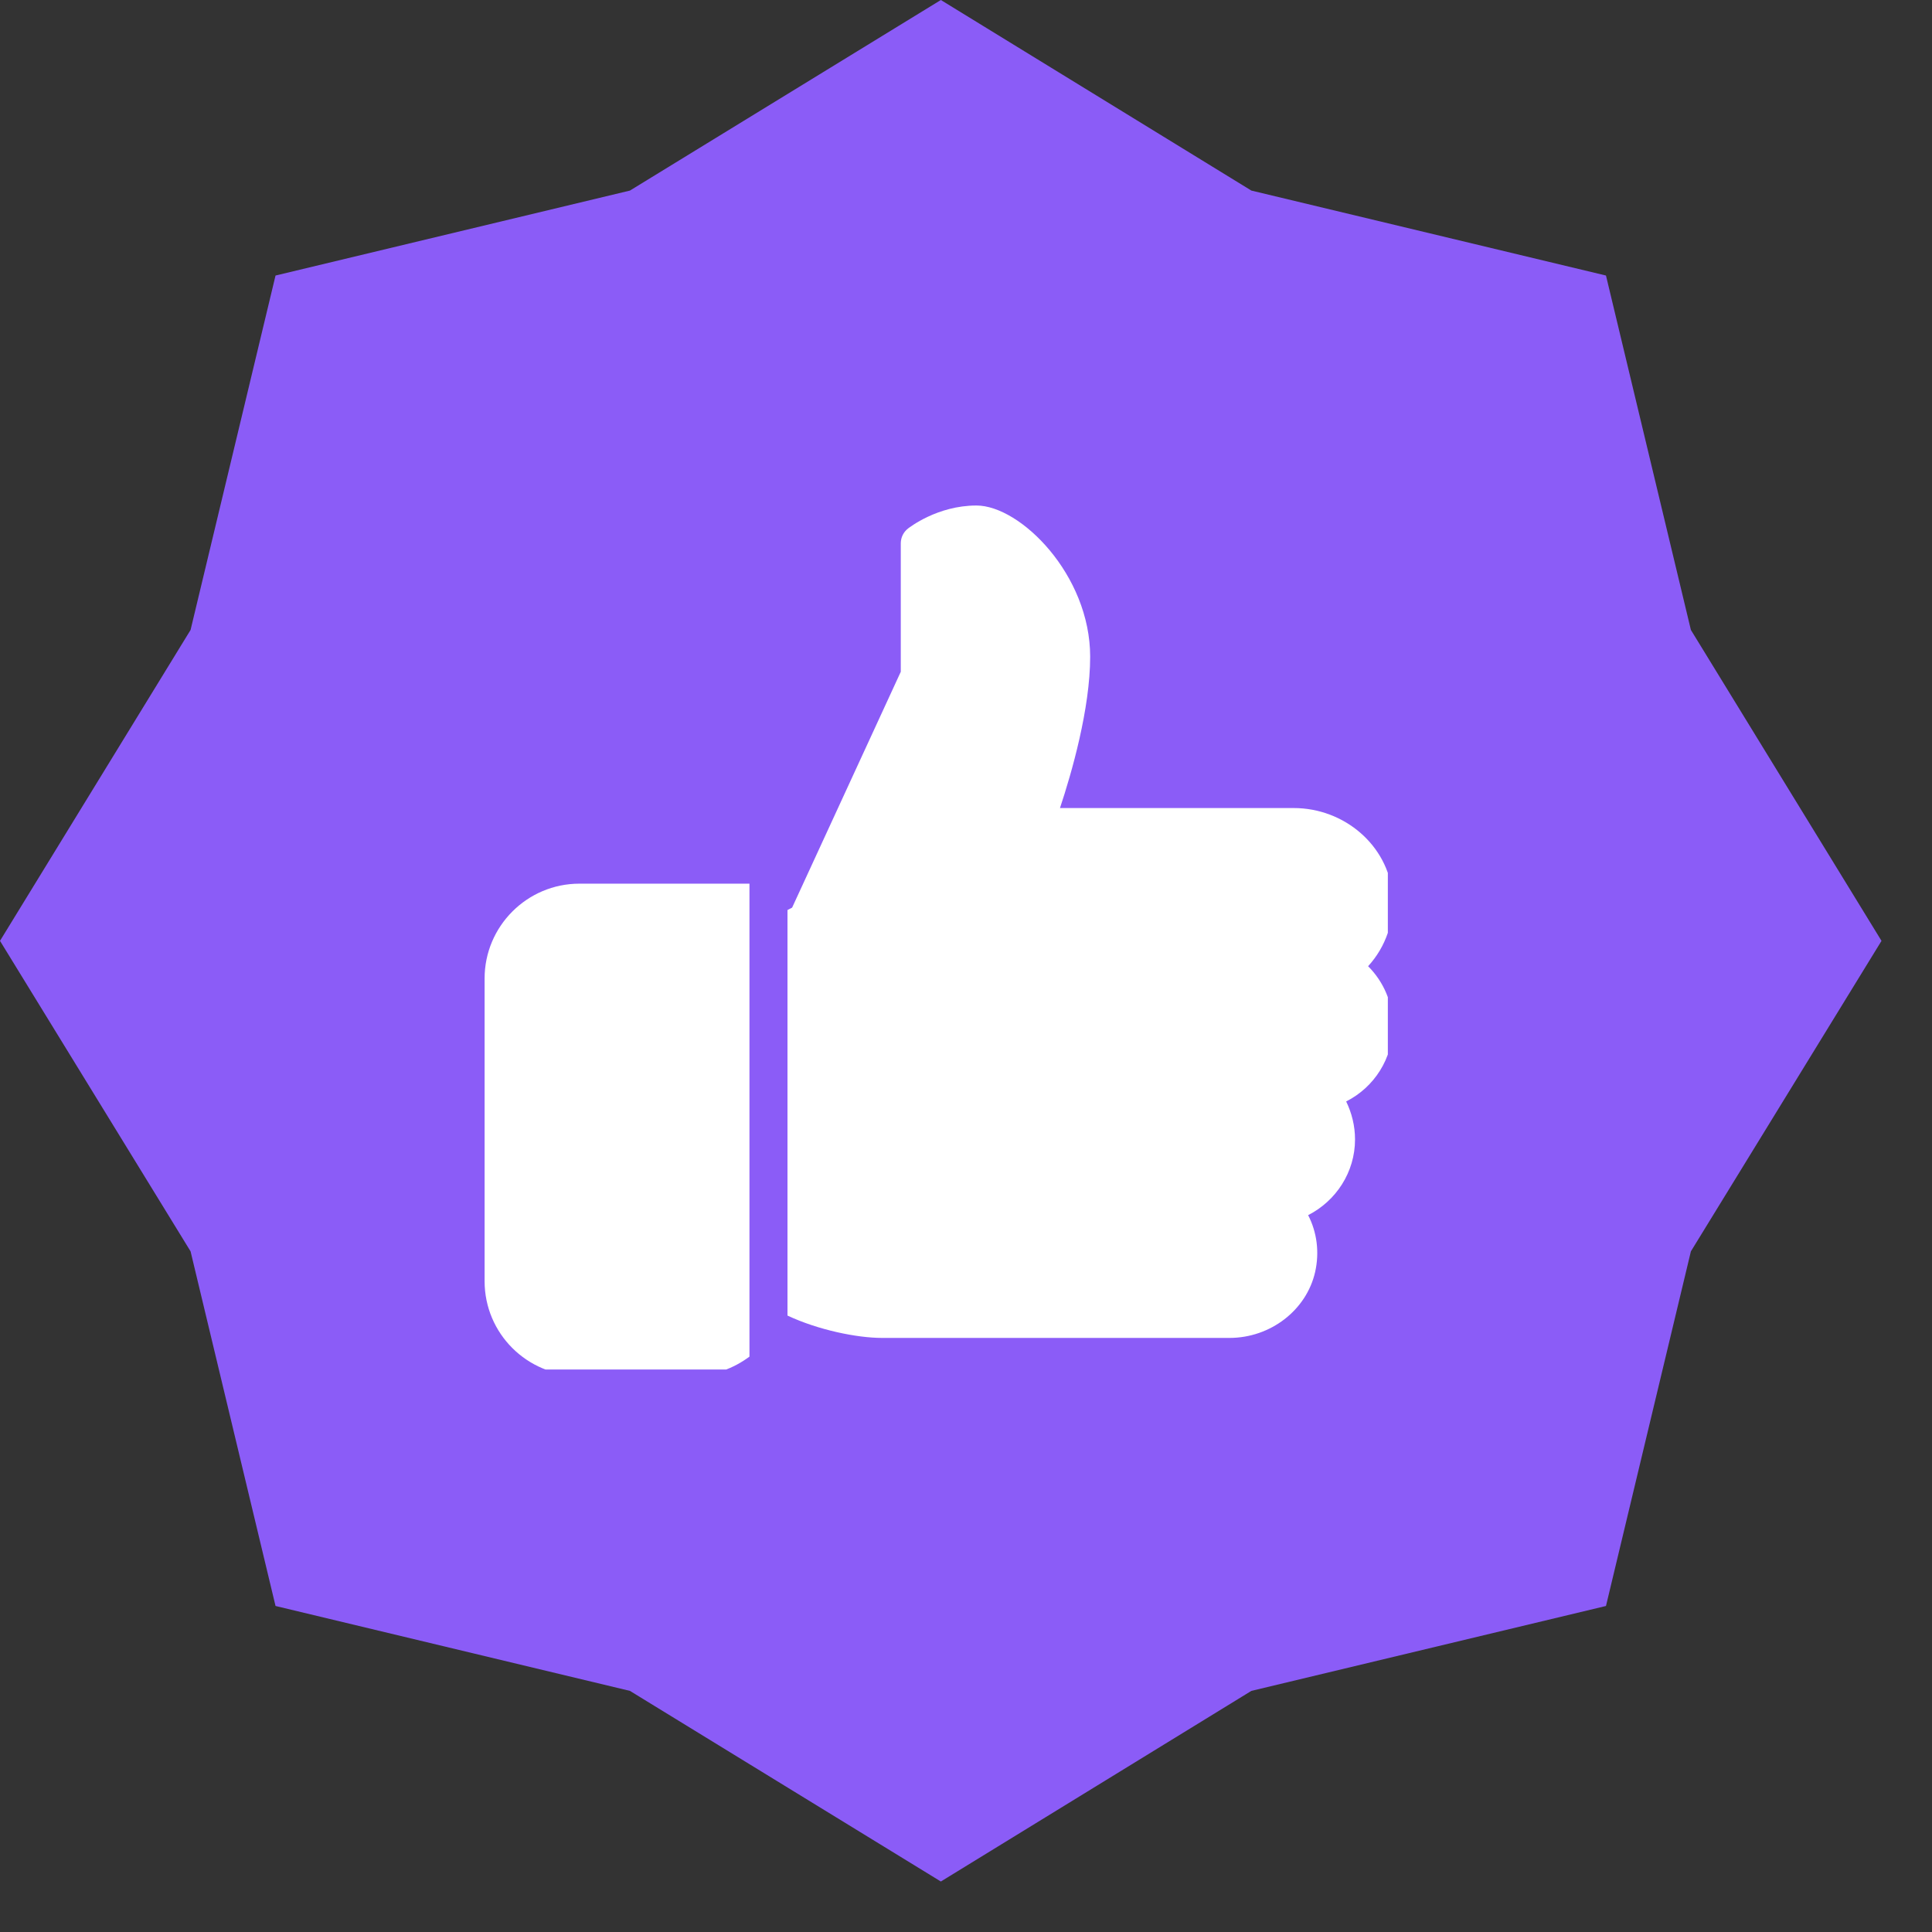 <svg xmlns="http://www.w3.org/2000/svg" xmlns:xlink="http://www.w3.org/1999/xlink" width="50" zoomAndPan="magnify" viewBox="0 0 37.5 37.5" height="50" preserveAspectRatio="xMidYMid meet" version="1.0"><rect x="0" y="0" width="37.5" height="37.5" fill="#333333" stroke="none"/><defs><clipPath id="e2652b2706"><path d="M 0 0 L 36.52 0 L 36.52 36.52 L 0 36.52 Z M 0 0 " clip-rule="nonzero"/></clipPath><clipPath id="c7cb8562fe"><path d="M 18.262 0 L 24.289 3.699 L 31.172 5.348 L 32.82 12.227 L 36.52 18.262 L 32.82 24.289 L 31.172 31.172 L 24.289 32.82 L 18.262 36.52 L 12.227 32.82 L 5.348 31.172 L 3.699 24.289 L 0 18.262 L 3.699 12.227 L 5.348 5.348 L 12.227 3.699 Z M 18.262 0 " clip-rule="nonzero"/></clipPath><clipPath id="c91384b726"><path d="M 9.406 17 L 14.801 17 L 14.801 26.582 L 9.406 26.582 Z M 9.406 17 " clip-rule="nonzero"/></clipPath><clipPath id="60f4a07869"><path d="M 15 9.785 L 26.938 9.785 L 26.938 26 L 15 26 Z M 15 9.785 " clip-rule="nonzero"/></clipPath></defs><g clip-path="url(#e2652b2706)"><g clip-path="url(#c7cb8562fe)"><path fill="#8b5cf7" d="M 0 0 L 36.52 0 L 36.52 36.52 L 0 36.52 Z M 0 0 " fill-opacity="1" fill-rule="nonzero"/></g></g><g clip-path="url(#c91384b726)"><path fill="#ffffff" d="M 14.547 26.332 C 14.238 26.562 13.863 26.703 13.445 26.703 L 11.246 26.703 C 10.23 26.703 9.406 25.883 9.406 24.867 L 9.406 18.992 C 9.406 17.98 10.23 17.152 11.246 17.152 L 14.547 17.152 Z M 14.547 26.332 " fill-opacity="1" fill-rule="nonzero"/></g><g clip-path="url(#60f4a07869)"><path fill="#ffffff" d="M 27.035 19.91 C 27.035 20.547 26.672 21.105 26.129 21.379 C 26.238 21.605 26.301 21.852 26.301 22.117 C 26.301 22.75 25.934 23.309 25.391 23.586 C 25.562 23.918 25.613 24.305 25.527 24.688 C 25.359 25.43 24.66 25.969 23.863 25.969 L 17.121 25.969 C 16.637 25.969 15.883 25.816 15.285 25.535 L 15.285 17.664 L 15.375 17.617 L 17.484 13.039 L 17.484 10.547 C 17.484 10.434 17.535 10.328 17.625 10.258 C 17.648 10.242 18.191 9.812 18.953 9.812 C 19.805 9.812 21.16 11.156 21.16 12.746 C 21.16 13.754 20.801 15.004 20.574 15.684 L 25.109 15.684 C 26.102 15.684 26.941 16.418 27.027 17.352 C 27.074 17.875 26.898 18.379 26.555 18.754 C 26.859 19.059 27.035 19.469 27.035 19.91 Z M 27.035 19.91 " fill-opacity="1" fill-rule="nonzero"/></g></svg>